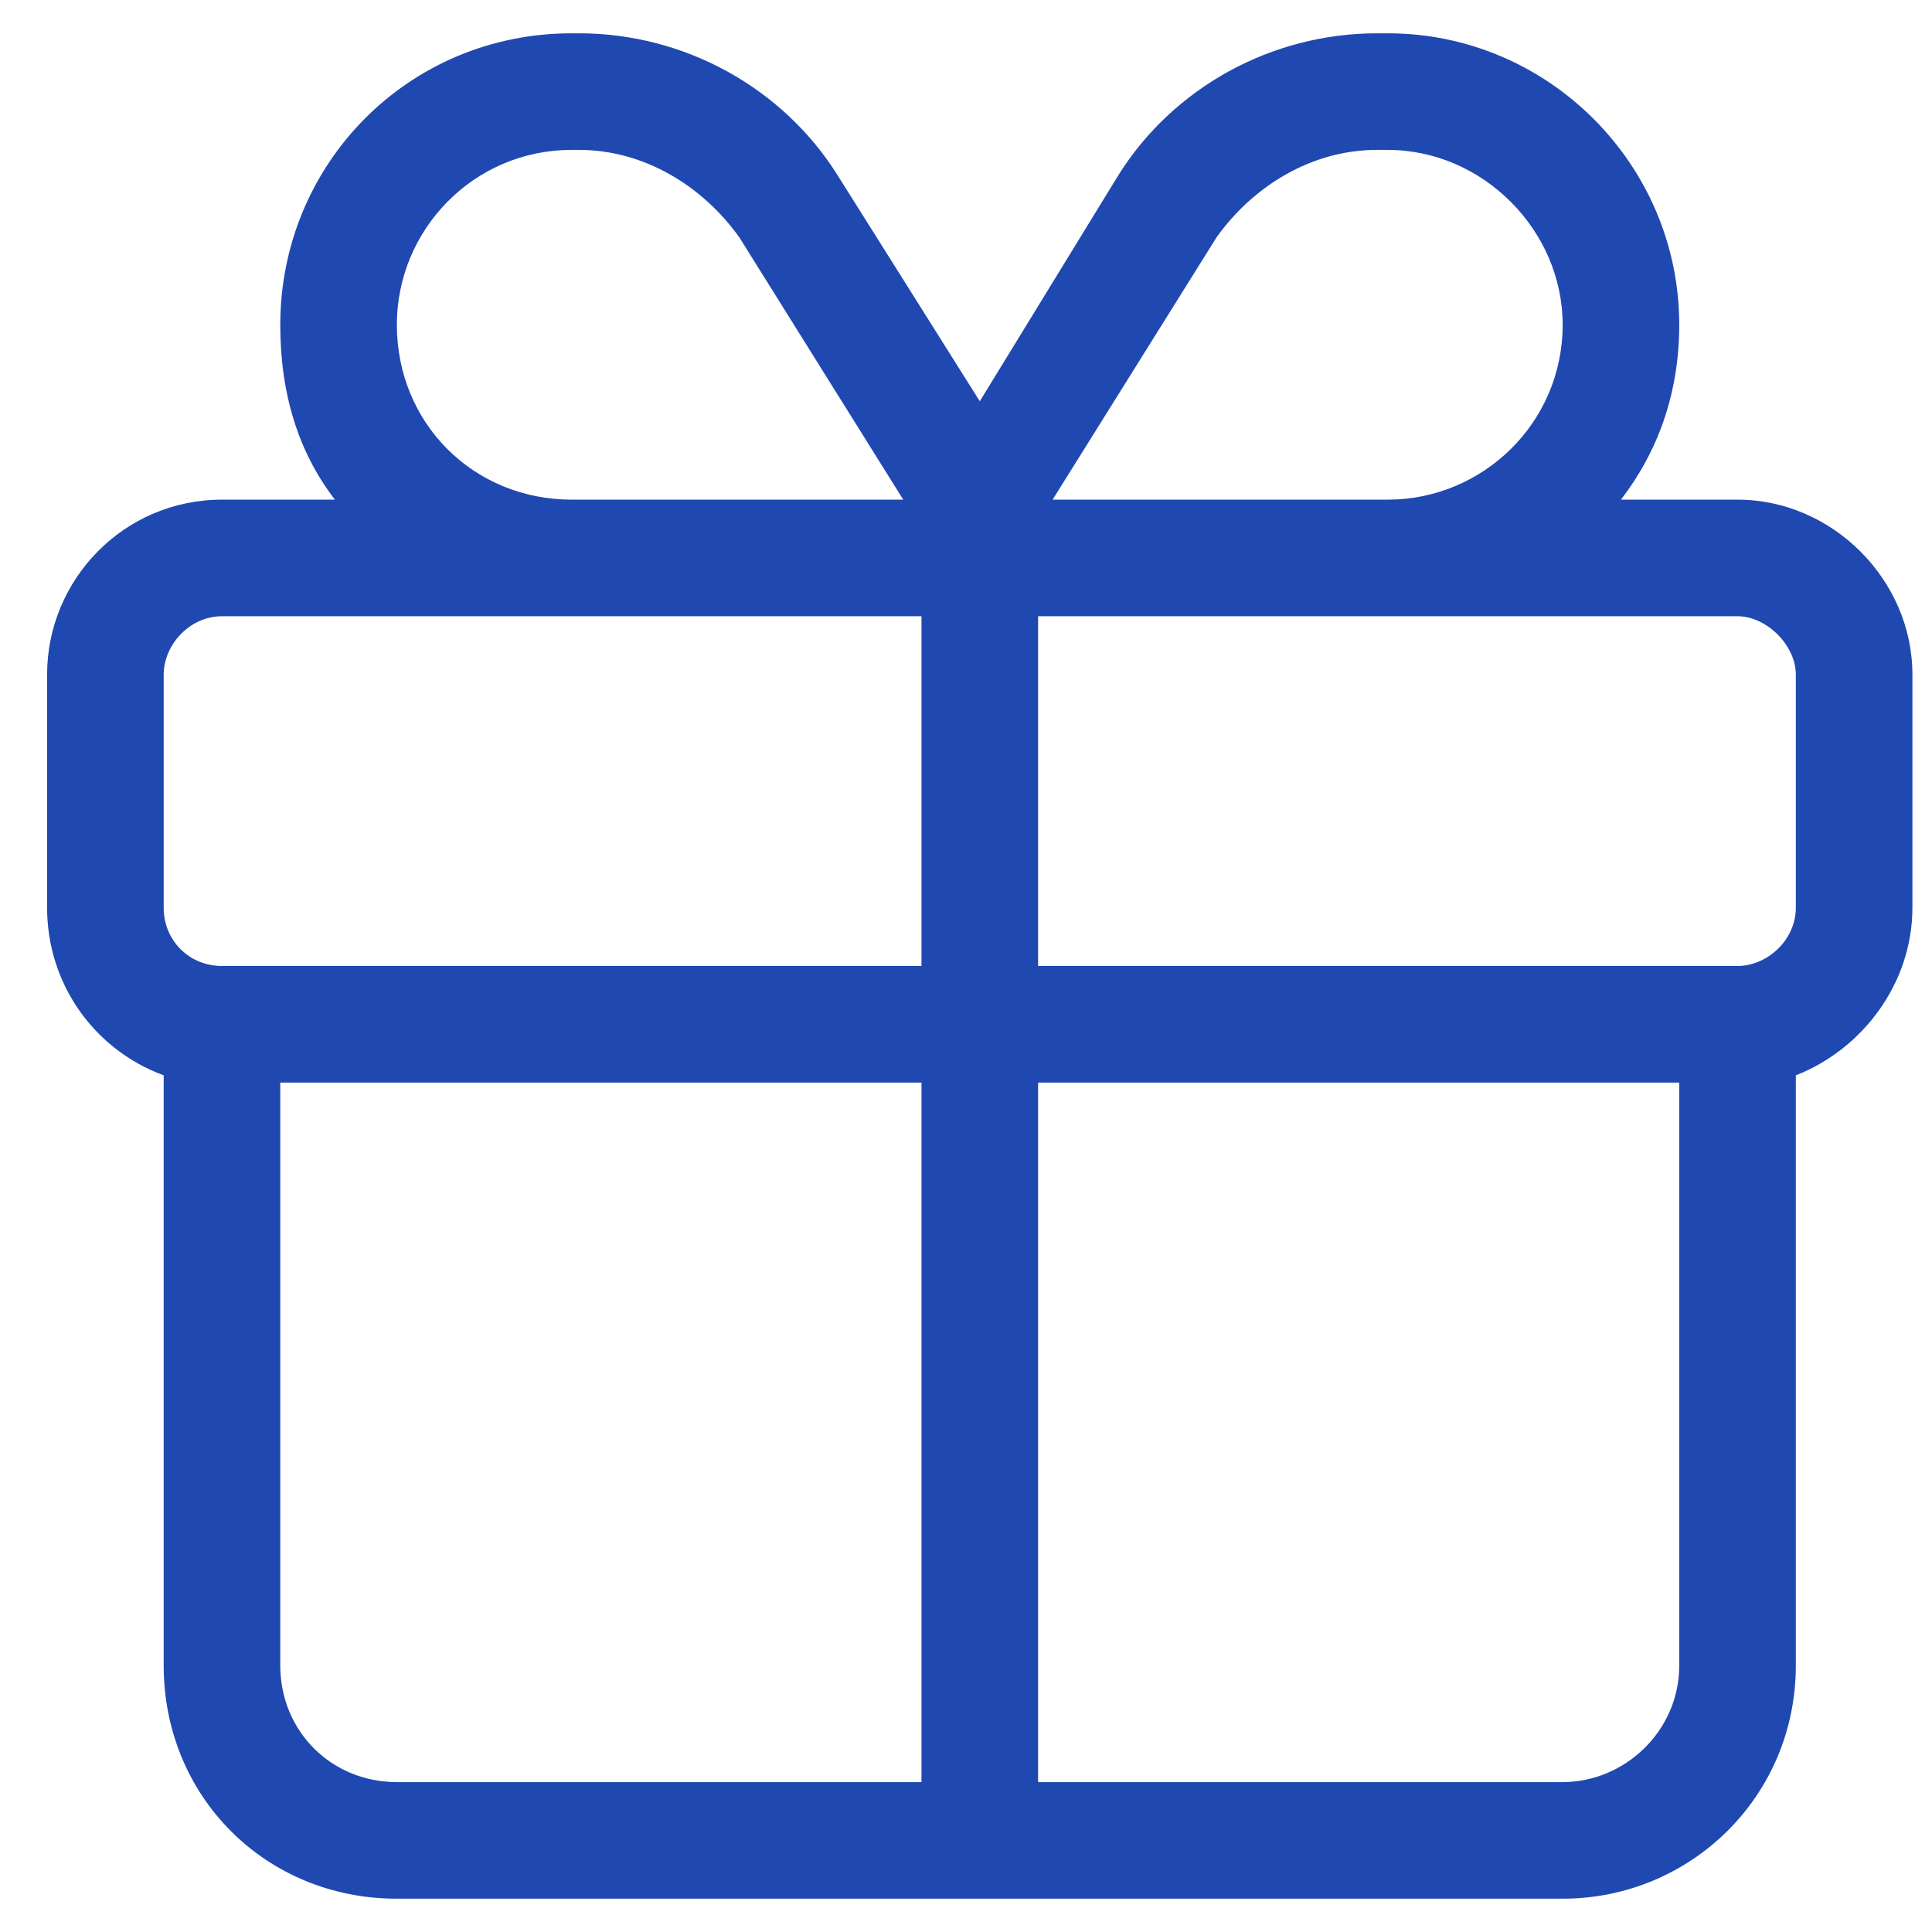 <svg width="29" height="29" viewBox="0 0 29 29" fill="none" xmlns="http://www.w3.org/2000/svg">
<path d="M14.707 6.023L16.785 2.633C17.605 1.32 19.081 0.5 20.668 0.5H20.831C23.238 0.5 25.206 2.469 25.206 4.875C25.206 5.914 24.878 6.789 24.331 7.5H26.081C27.503 7.5 28.706 8.703 28.706 10.125V13.625C28.706 14.773 27.941 15.758 26.956 16.141V25C26.956 26.969 25.371 28.5 23.456 28.5H5.957C3.988 28.5 2.457 26.969 2.457 25V16.141C1.417 15.758 0.707 14.773 0.707 13.625V10.125C0.707 8.703 1.855 7.5 3.332 7.5H5.027C4.48 6.789 4.207 5.914 4.207 4.875C4.207 2.469 6.121 0.5 8.582 0.5H8.691C10.277 0.5 11.753 1.32 12.574 2.633L14.707 6.023ZM20.668 2.25C19.683 2.25 18.808 2.797 18.261 3.562L15.8 7.5H20.831C22.253 7.5 23.456 6.352 23.456 4.875C23.456 3.453 22.253 2.25 20.831 2.25H20.668ZM13.558 7.5L11.097 3.562C10.55 2.797 9.675 2.25 8.691 2.25H8.582C7.105 2.25 5.957 3.453 5.957 4.875C5.957 6.352 7.105 7.5 8.582 7.5H13.558ZM3.332 9.25C2.839 9.25 2.457 9.688 2.457 10.125V13.625C2.457 14.117 2.839 14.5 3.332 14.5H13.832V9.25H3.332ZM15.582 14.5H26.081C26.519 14.5 26.956 14.117 26.956 13.625V10.125C26.956 9.688 26.519 9.25 26.081 9.25H15.582V14.5ZM13.832 16.25H4.207V25C4.207 25.984 4.972 26.75 5.957 26.75H13.832V16.25ZM15.582 26.75H23.456C24.386 26.75 25.206 25.984 25.206 25V16.25H15.582V26.75Z" fill="#2048B1"/>
</svg>
